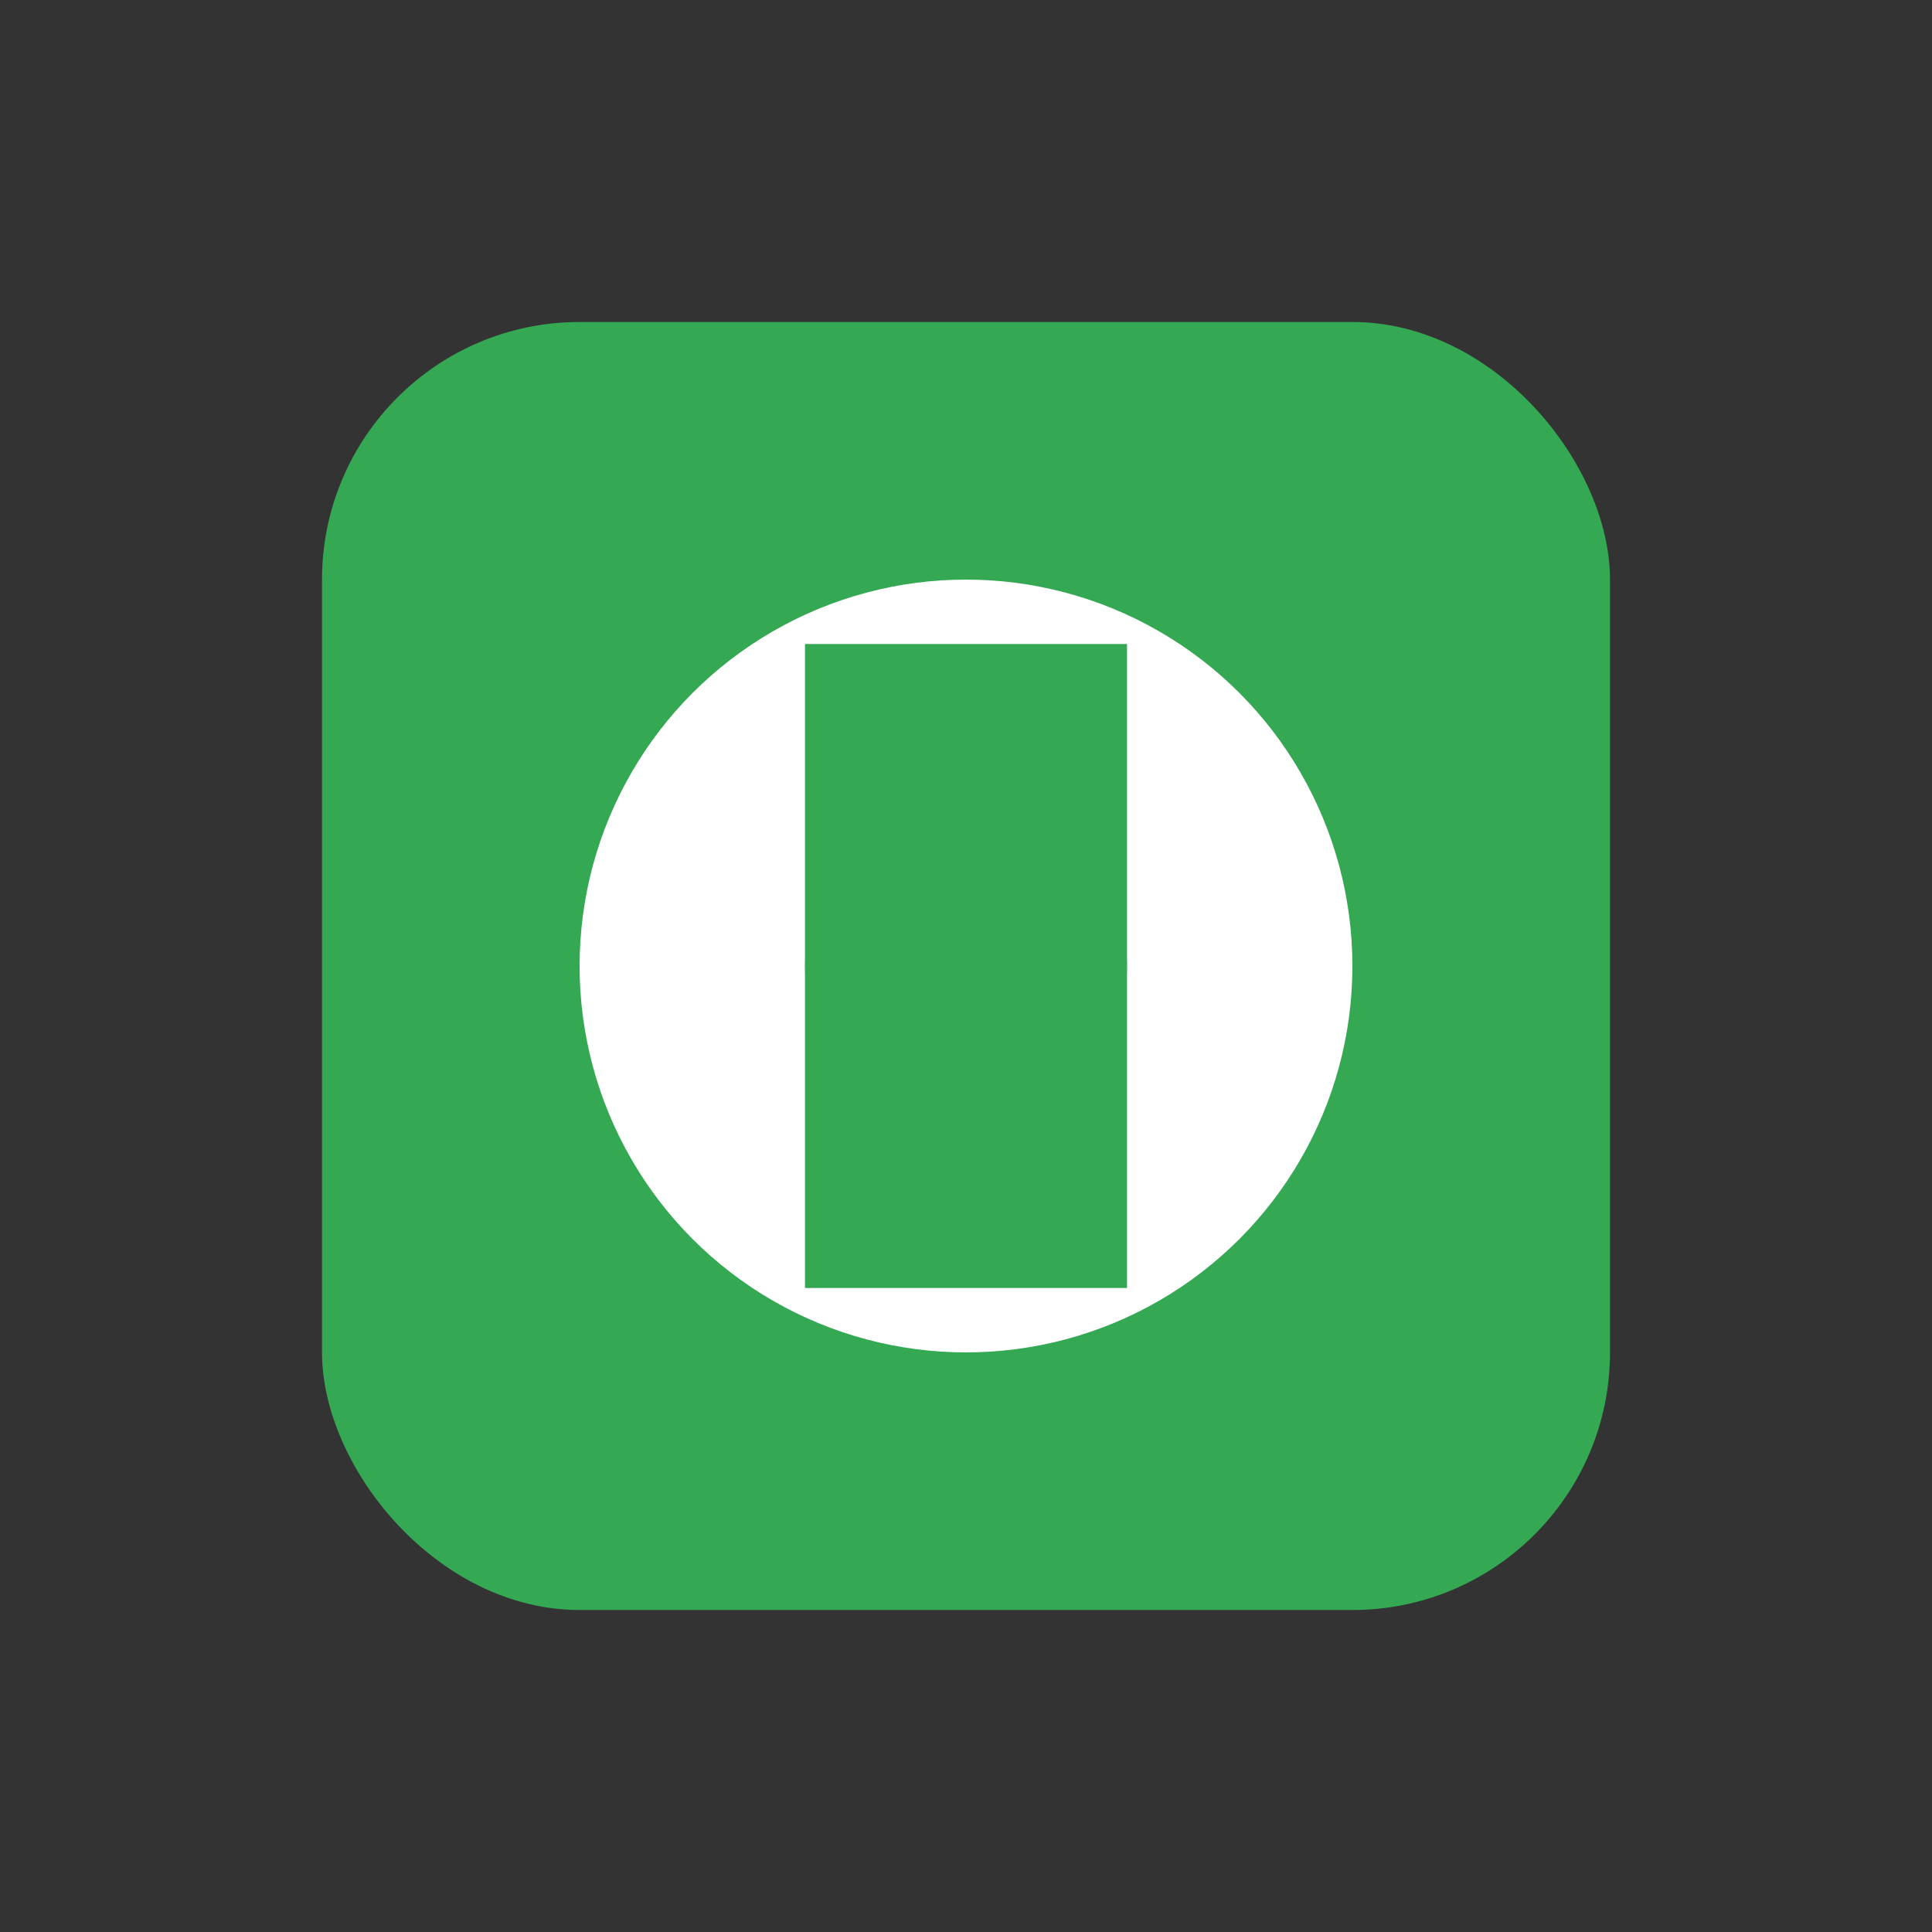 <svg width="120" height="120" viewBox="0 0 120 120" fill="none" xmlns="http://www.w3.org/2000/svg">
  <rect x="0" y="0" width="120" height="120" fill="#333333" stroke="none"/>
  <rect x="20" y="20" width="80" height="80" rx="16" fill="#34a853"/>
  <circle cx="60" cy="60" r="24" fill="#fff"/>
  <rect x="50" y="40" width="20" height="40" fill="#34a853"/>
  <circle cx="60" cy="60" r="10" fill="#34a853"/>
</svg> 